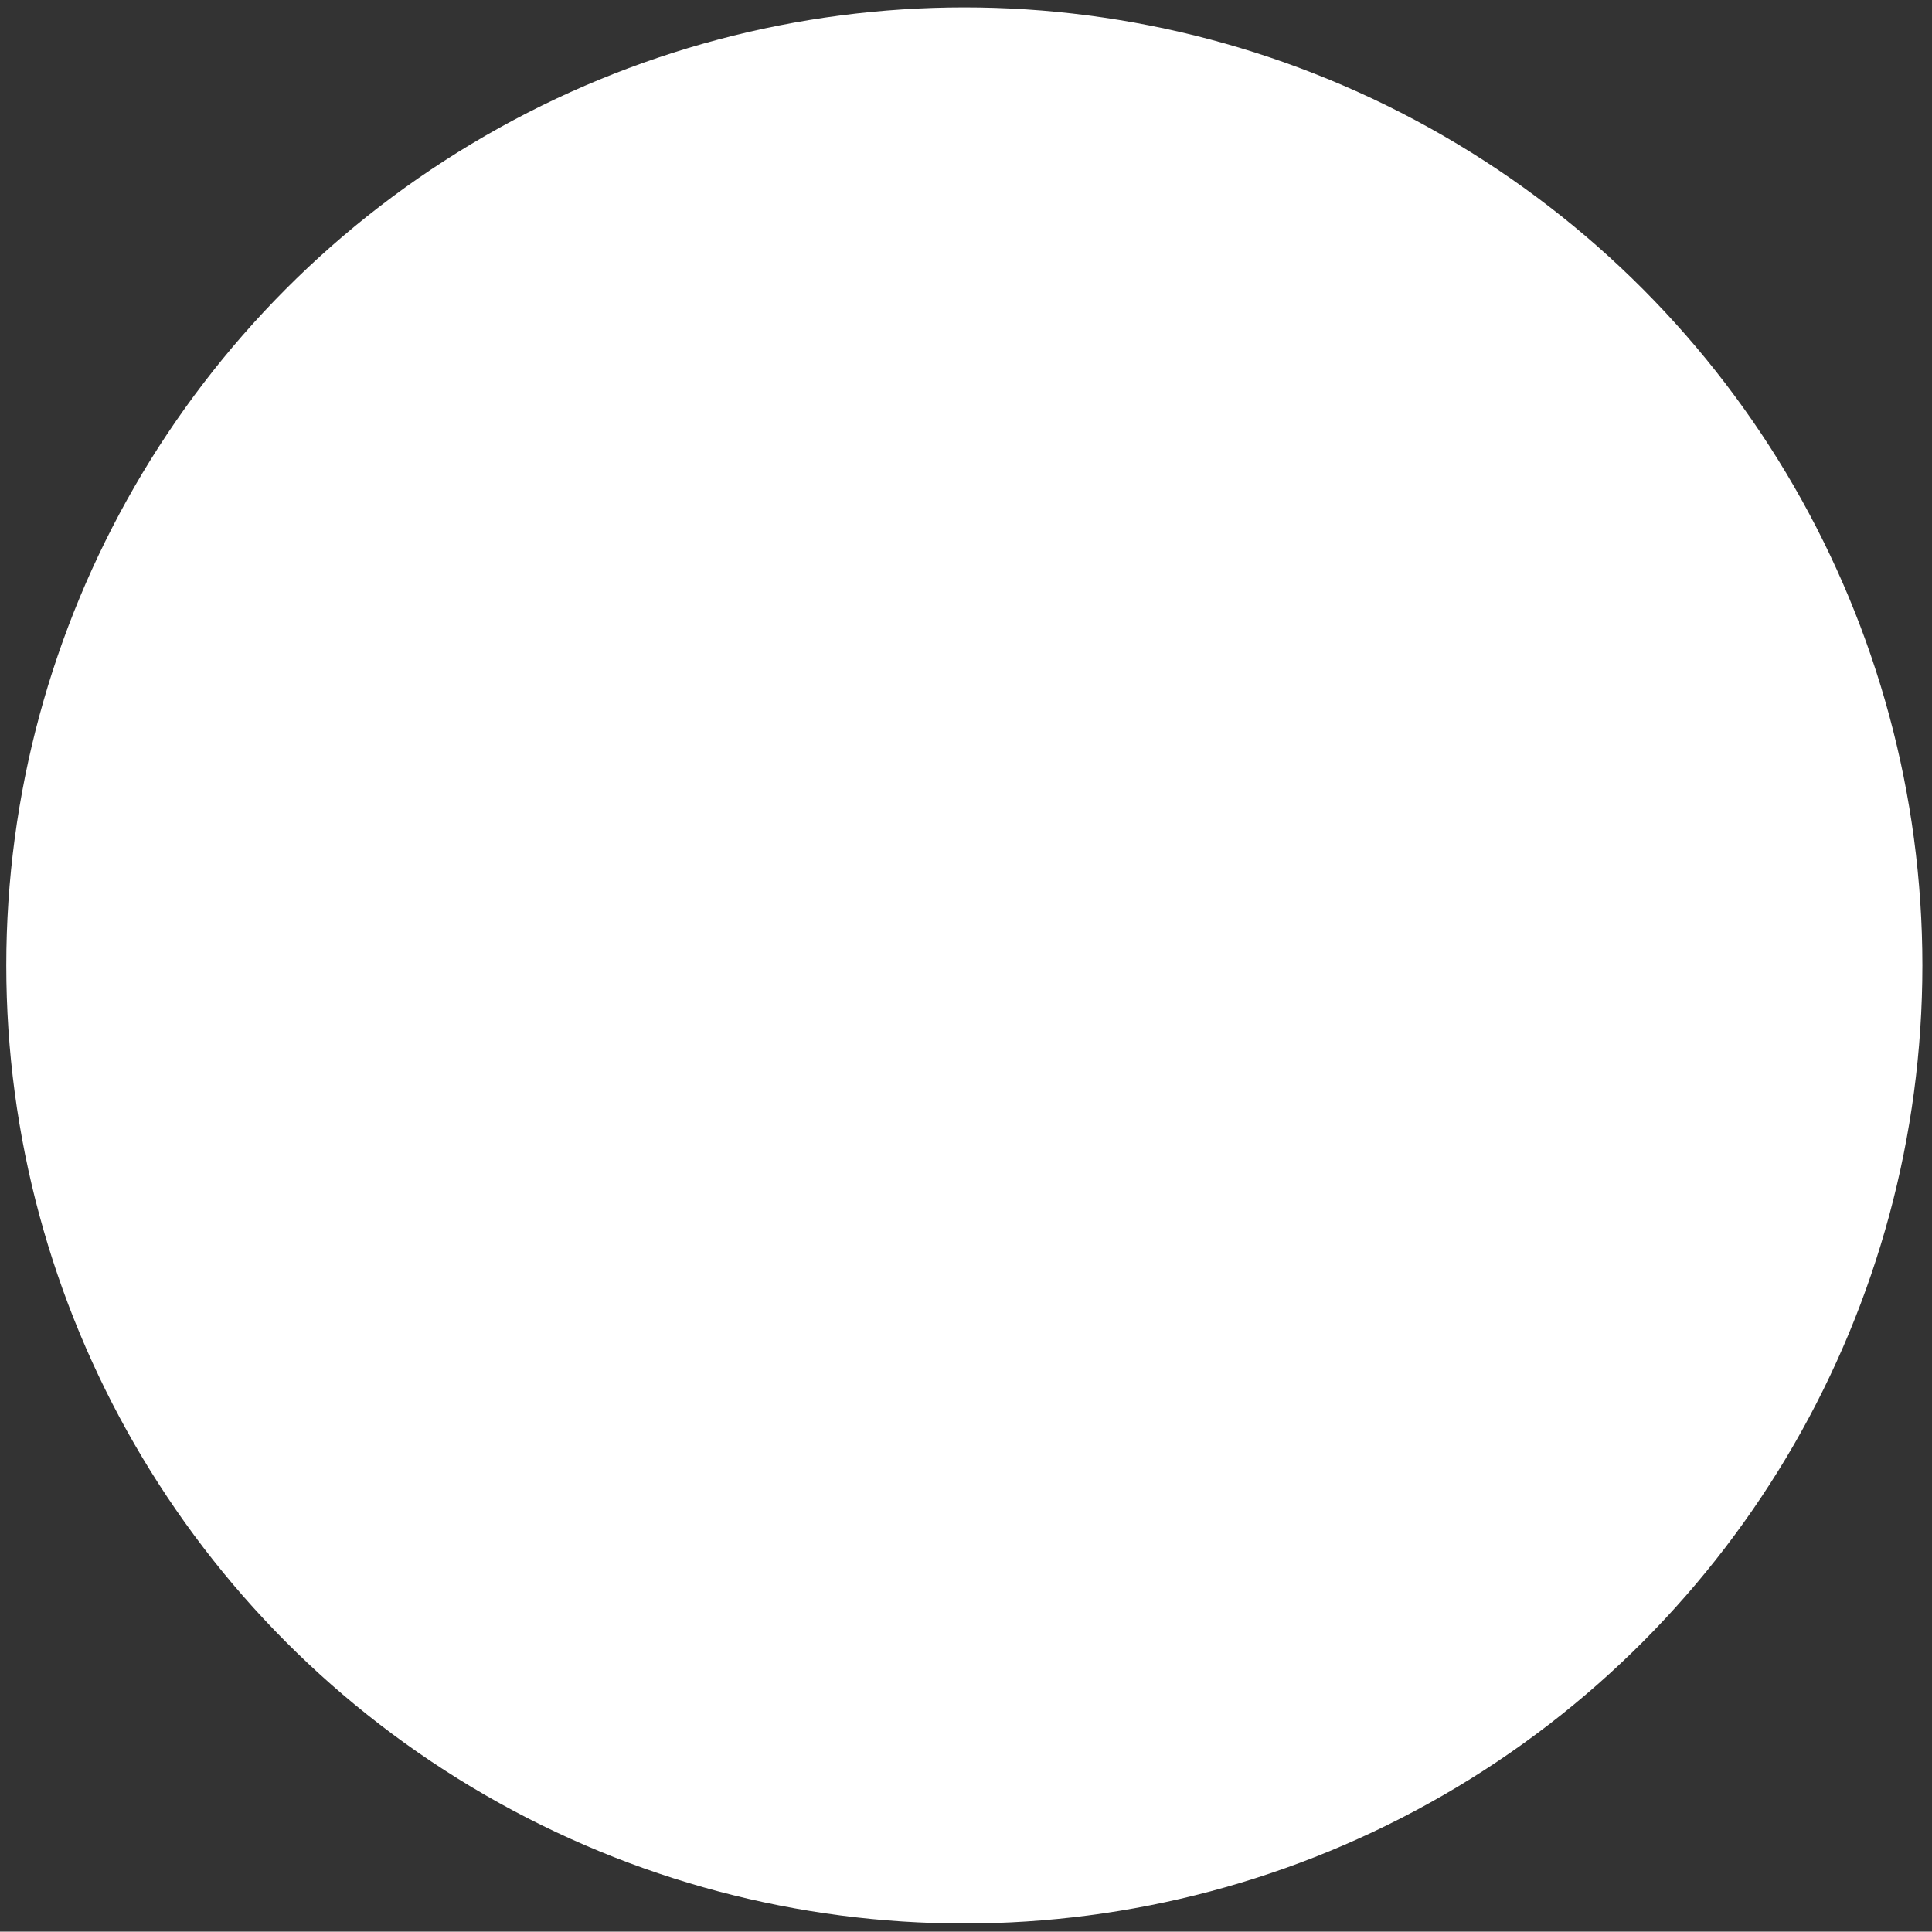<?xml version="1.0" encoding="utf-8"?>
<!-- Generator: Adobe Illustrator 23.0.4, SVG Export Plug-In . SVG Version: 6.00 Build 0)  -->
<svg version="1.1" id="Layer_1" xmlns="http://www.w3.org/2000/svg" xmlns:xlink="http://www.w3.org/1999/xlink" x="0px" y="0px"
	 viewBox="0 0 522.3 522.2" style="enable-background:new 0 0 522.3 522.2;" xml:space="preserve">
<rect x="0" y="0" width="522.3" height="522.2" fill="#333333" stroke="none"/>
<style type="text/css">
	.st0{fill:#FFFFFF;}
</style>
<circle class="st0" cx="260.7" cy="261" r="259"/>
</svg>
